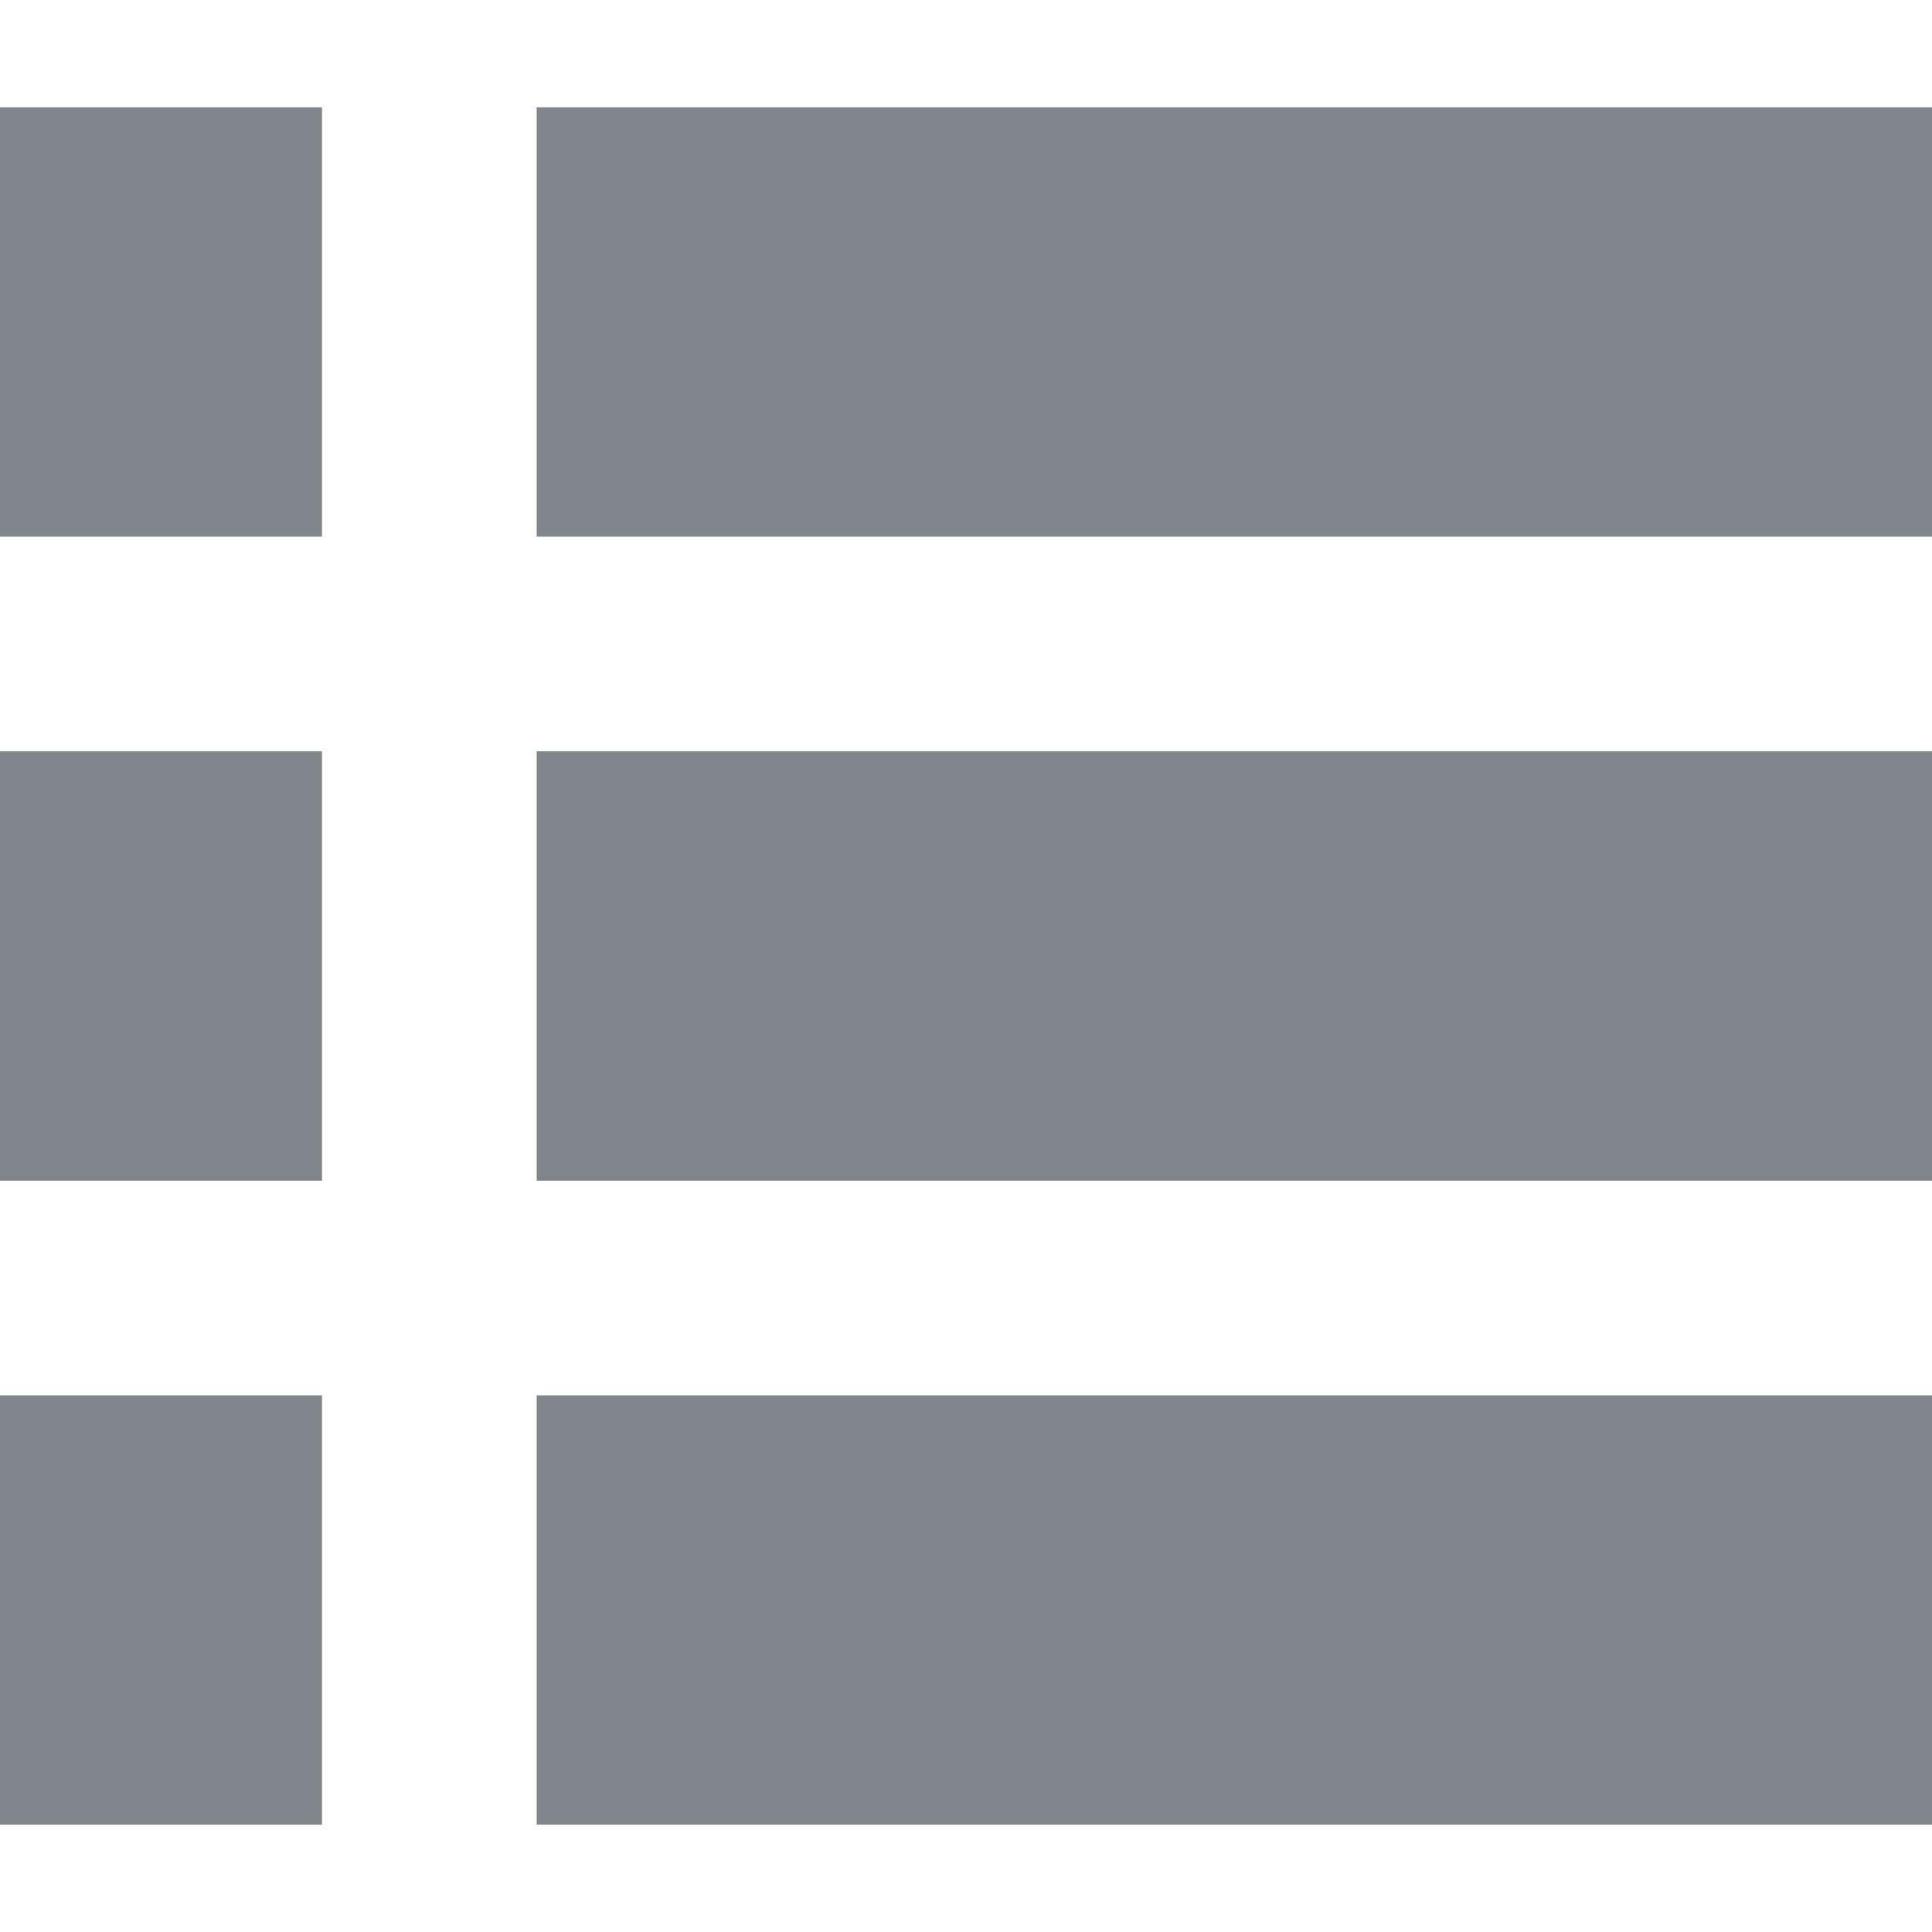 <svg width="18" height="18" viewBox="0 0 18 18" fill="none" xmlns="http://www.w3.org/2000/svg">
<g clip-path="url(#clip0_63162_183)">
<path d="M-1 17V13H3V17H-1ZM5 17V13H19V17H5ZM-1 11V7H3V11H-1ZM5 11V7H19V11H5ZM-1 5V1H3V5H-1ZM5 5V1H19V5H5Z" fill="#80868B"/>
</g>
<defs>
<clipPath id="clip0_63162_183">
<rect width="18" height="18" fill="white"/>
</clipPath>
</defs>
</svg>
